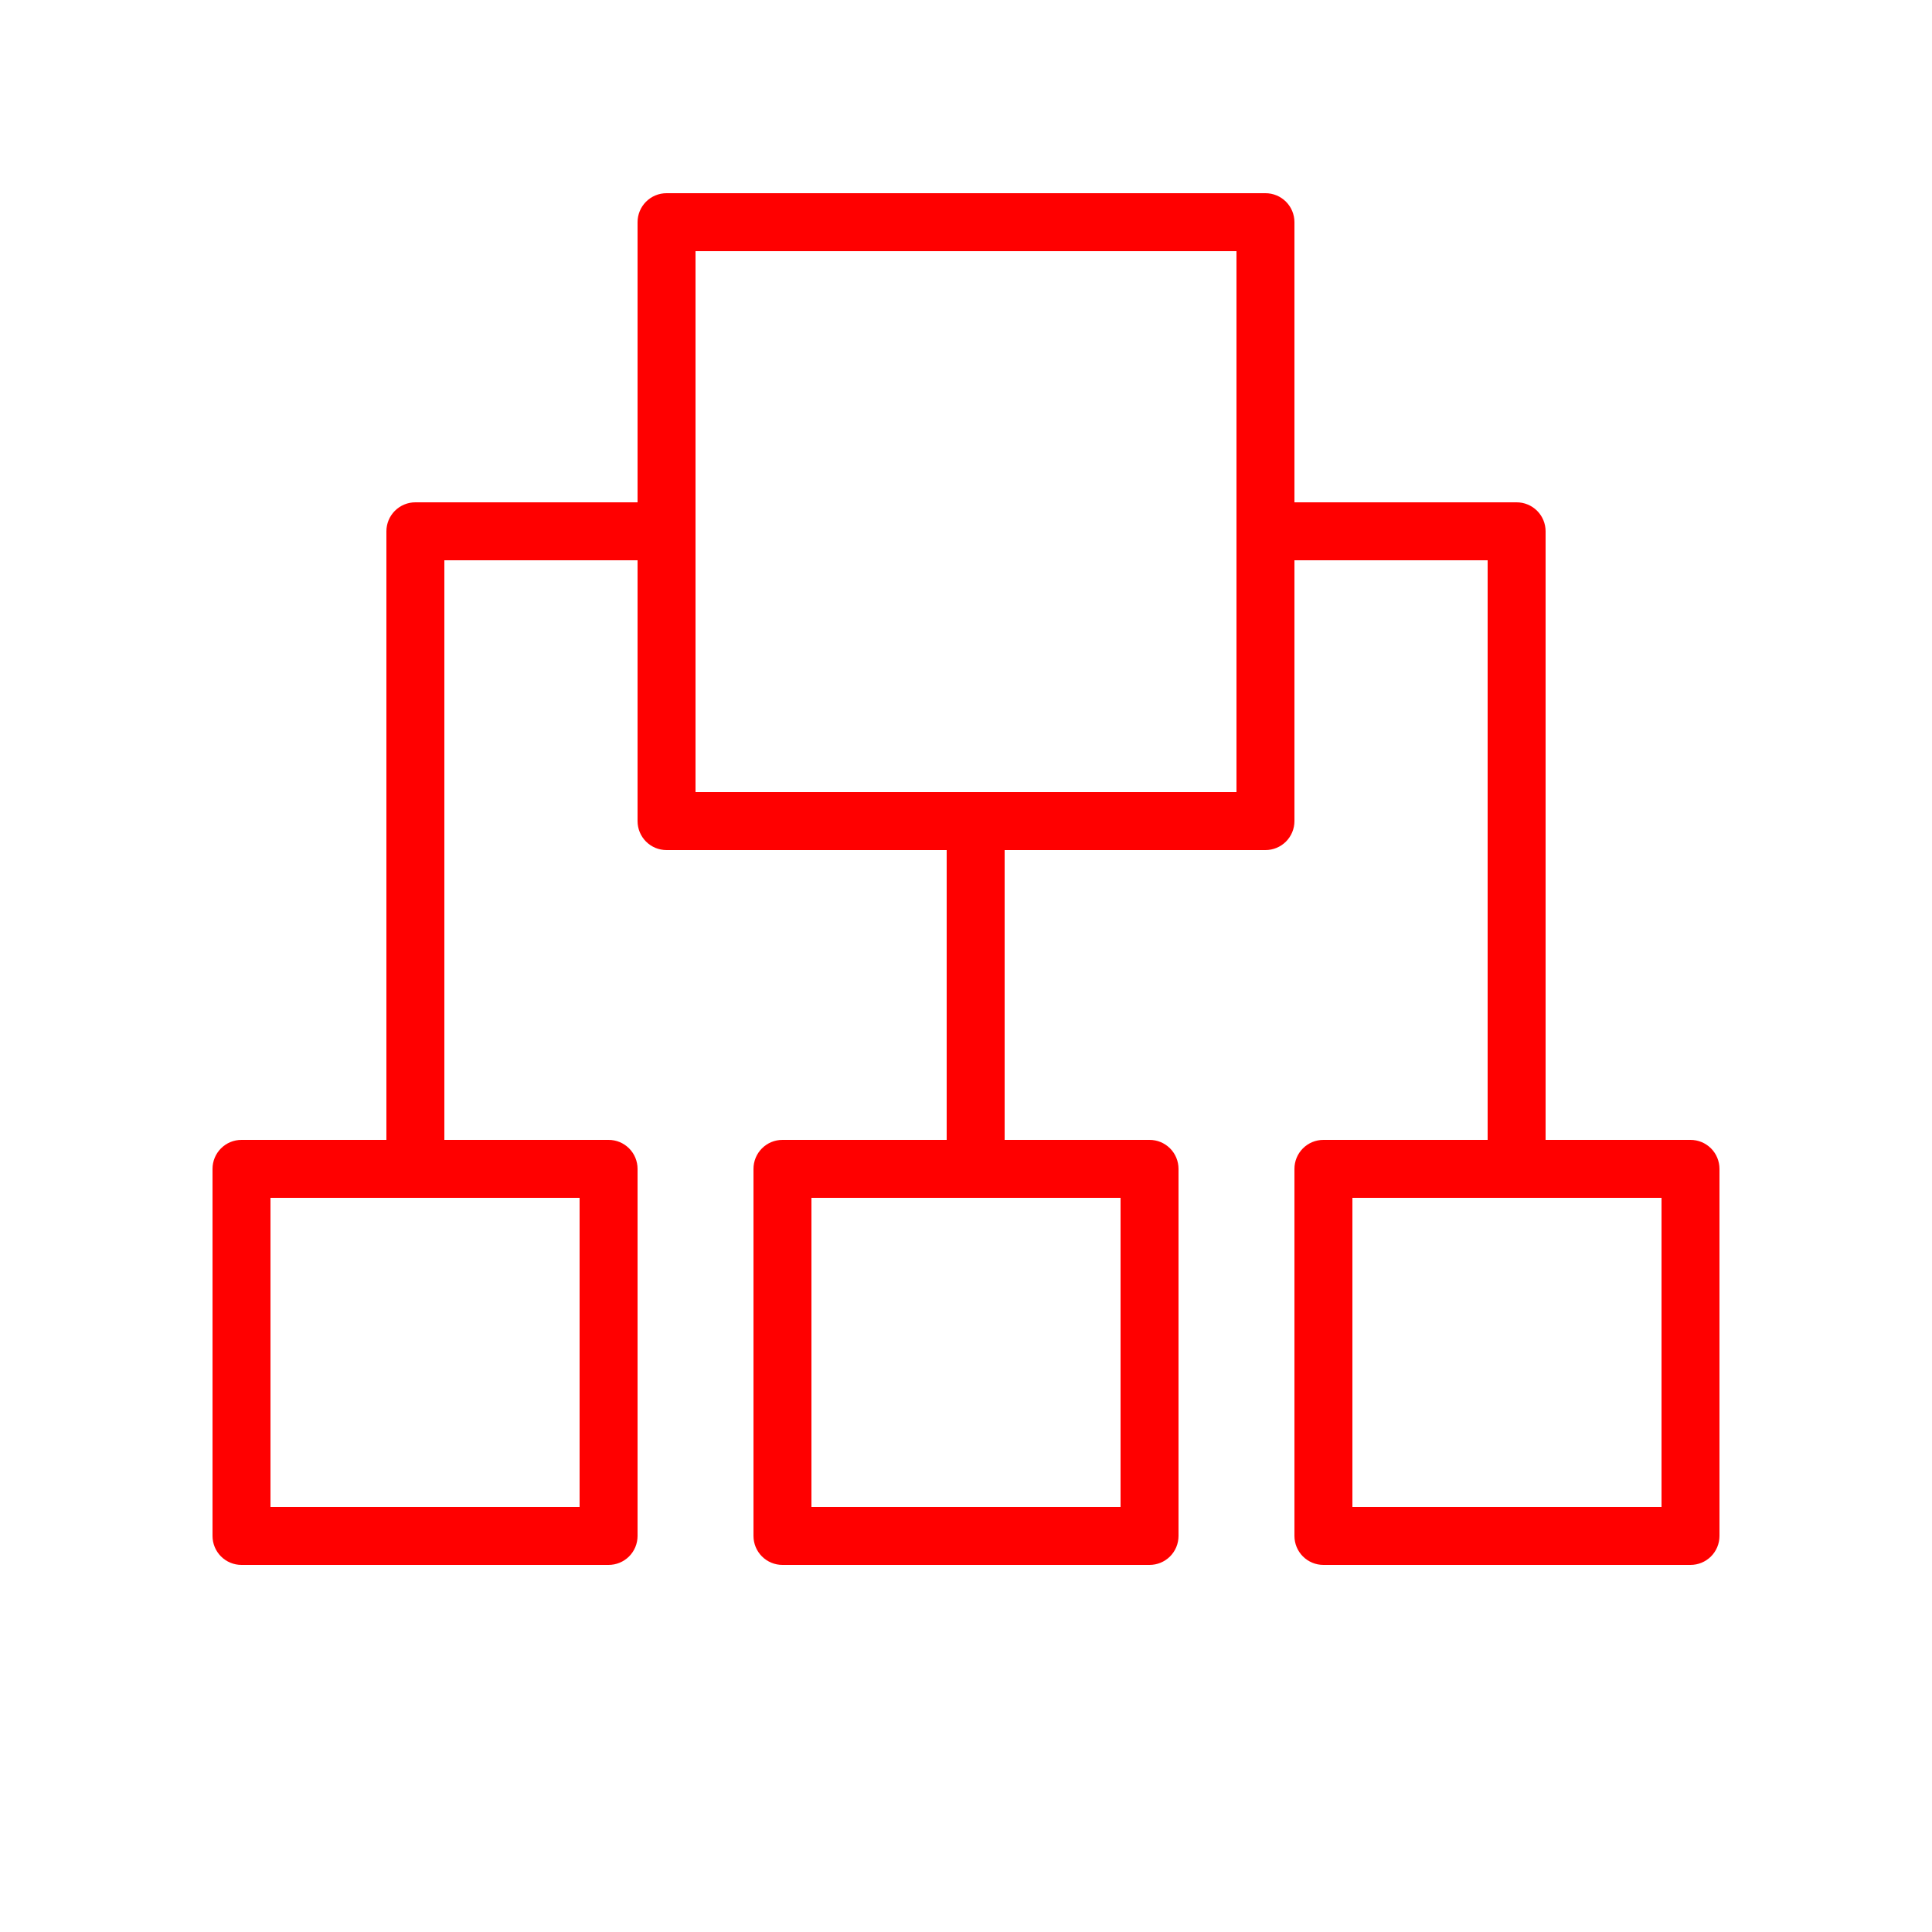 <?xml version="1.0" encoding="UTF-8"?> <svg xmlns="http://www.w3.org/2000/svg" width="100" height="100" viewBox="0 0 100 100" fill="none"> <path d="M87.5 59H80V27.5C80 27.102 79.842 26.721 79.561 26.439C79.279 26.158 78.898 26 78.5 26H67V11.5C67 11.102 66.842 10.721 66.561 10.439C66.279 10.158 65.898 10 65.5 10H34.5C34.102 10 33.721 10.158 33.439 10.439C33.158 10.721 33 11.102 33 11.5V26H21.5C21.102 26 20.721 26.158 20.439 26.439C20.158 26.721 20 27.102 20 27.5V59H12.5C12.102 59 11.721 59.158 11.439 59.439C11.158 59.721 11 60.102 11 60.5V79.5C11 79.898 11.158 80.279 11.439 80.561C11.721 80.842 12.102 81 12.5 81H31.5C31.898 81 32.279 80.842 32.561 80.561C32.842 80.279 33 79.898 33 79.5V60.5C33 60.102 32.842 59.721 32.561 59.439C32.279 59.158 31.898 59 31.5 59H23V29H33V42.5C33 42.898 33.158 43.279 33.439 43.561C33.721 43.842 34.102 44 34.5 44H49V59H40.5C40.102 59 39.721 59.158 39.439 59.439C39.158 59.721 39 60.102 39 60.5V79.5C39 79.898 39.158 80.279 39.439 80.561C39.721 80.842 40.102 81 40.5 81H59.5C59.898 81 60.279 80.842 60.561 80.561C60.842 80.279 61 79.898 61 79.5V60.5C61 60.102 60.842 59.721 60.561 59.439C60.279 59.158 59.898 59 59.5 59H52V44H65.5C65.898 44 66.279 43.842 66.561 43.561C66.842 43.279 67 42.898 67 42.5V29H77V59H68.5C68.102 59 67.721 59.158 67.439 59.439C67.158 59.721 67 60.102 67 60.5V79.5C67 79.898 67.158 80.279 67.439 80.561C67.721 80.842 68.102 81 68.5 81H87.5C87.898 81 88.279 80.842 88.561 80.561C88.842 80.279 89 79.898 89 79.5V60.5C89 60.102 88.842 59.721 88.561 59.439C88.279 59.158 87.898 59 87.5 59V59ZM30 78H14V62H30V78ZM58 78H42V62H58V78ZM64 41H36V13H64V41ZM86 78H70V62H86V78Z" fill="#FF0000"></path> </svg> 